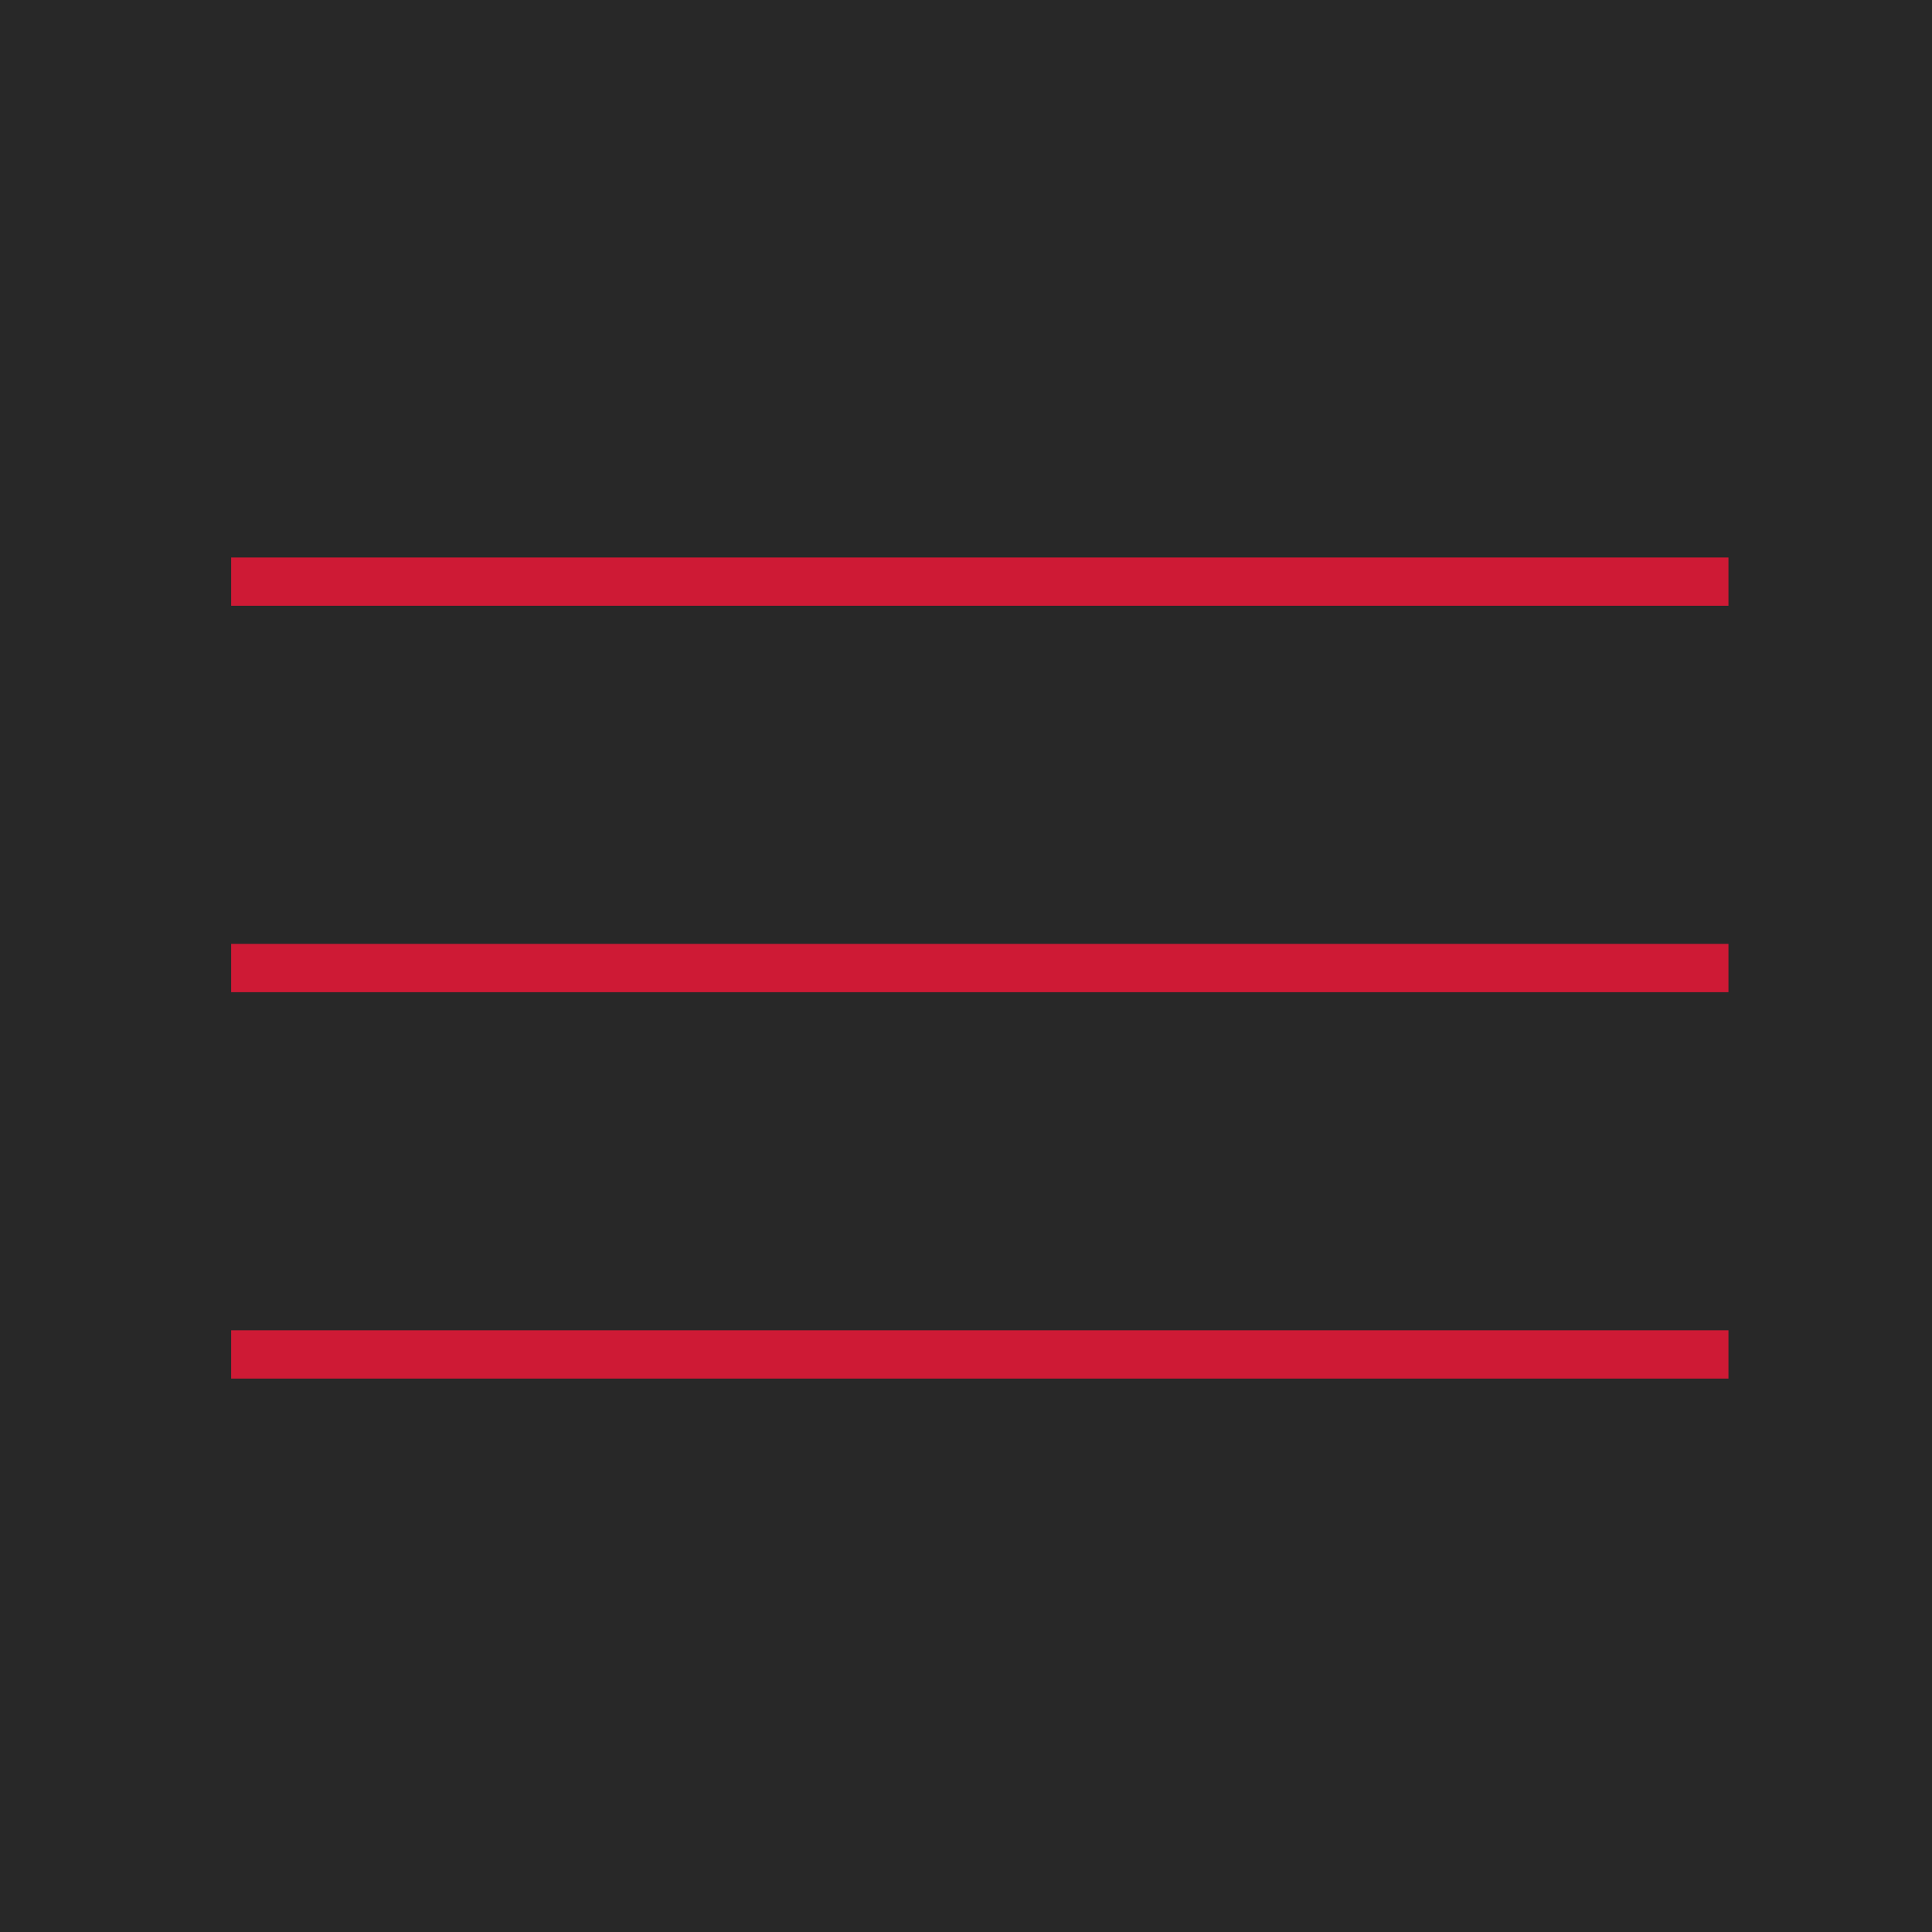 <?xml version="1.0" encoding="UTF-8"?> <svg xmlns="http://www.w3.org/2000/svg" width="40" height="40" viewBox="0 0 40 40" fill="none"><rect width="40" height="40" fill="#282828"></rect><path d="M5.286 20.042H35.286M5.286 12.042H35.286M5.286 28.042H35.286" stroke="#CE1A35" stroke-linecap="square"></path></svg> 